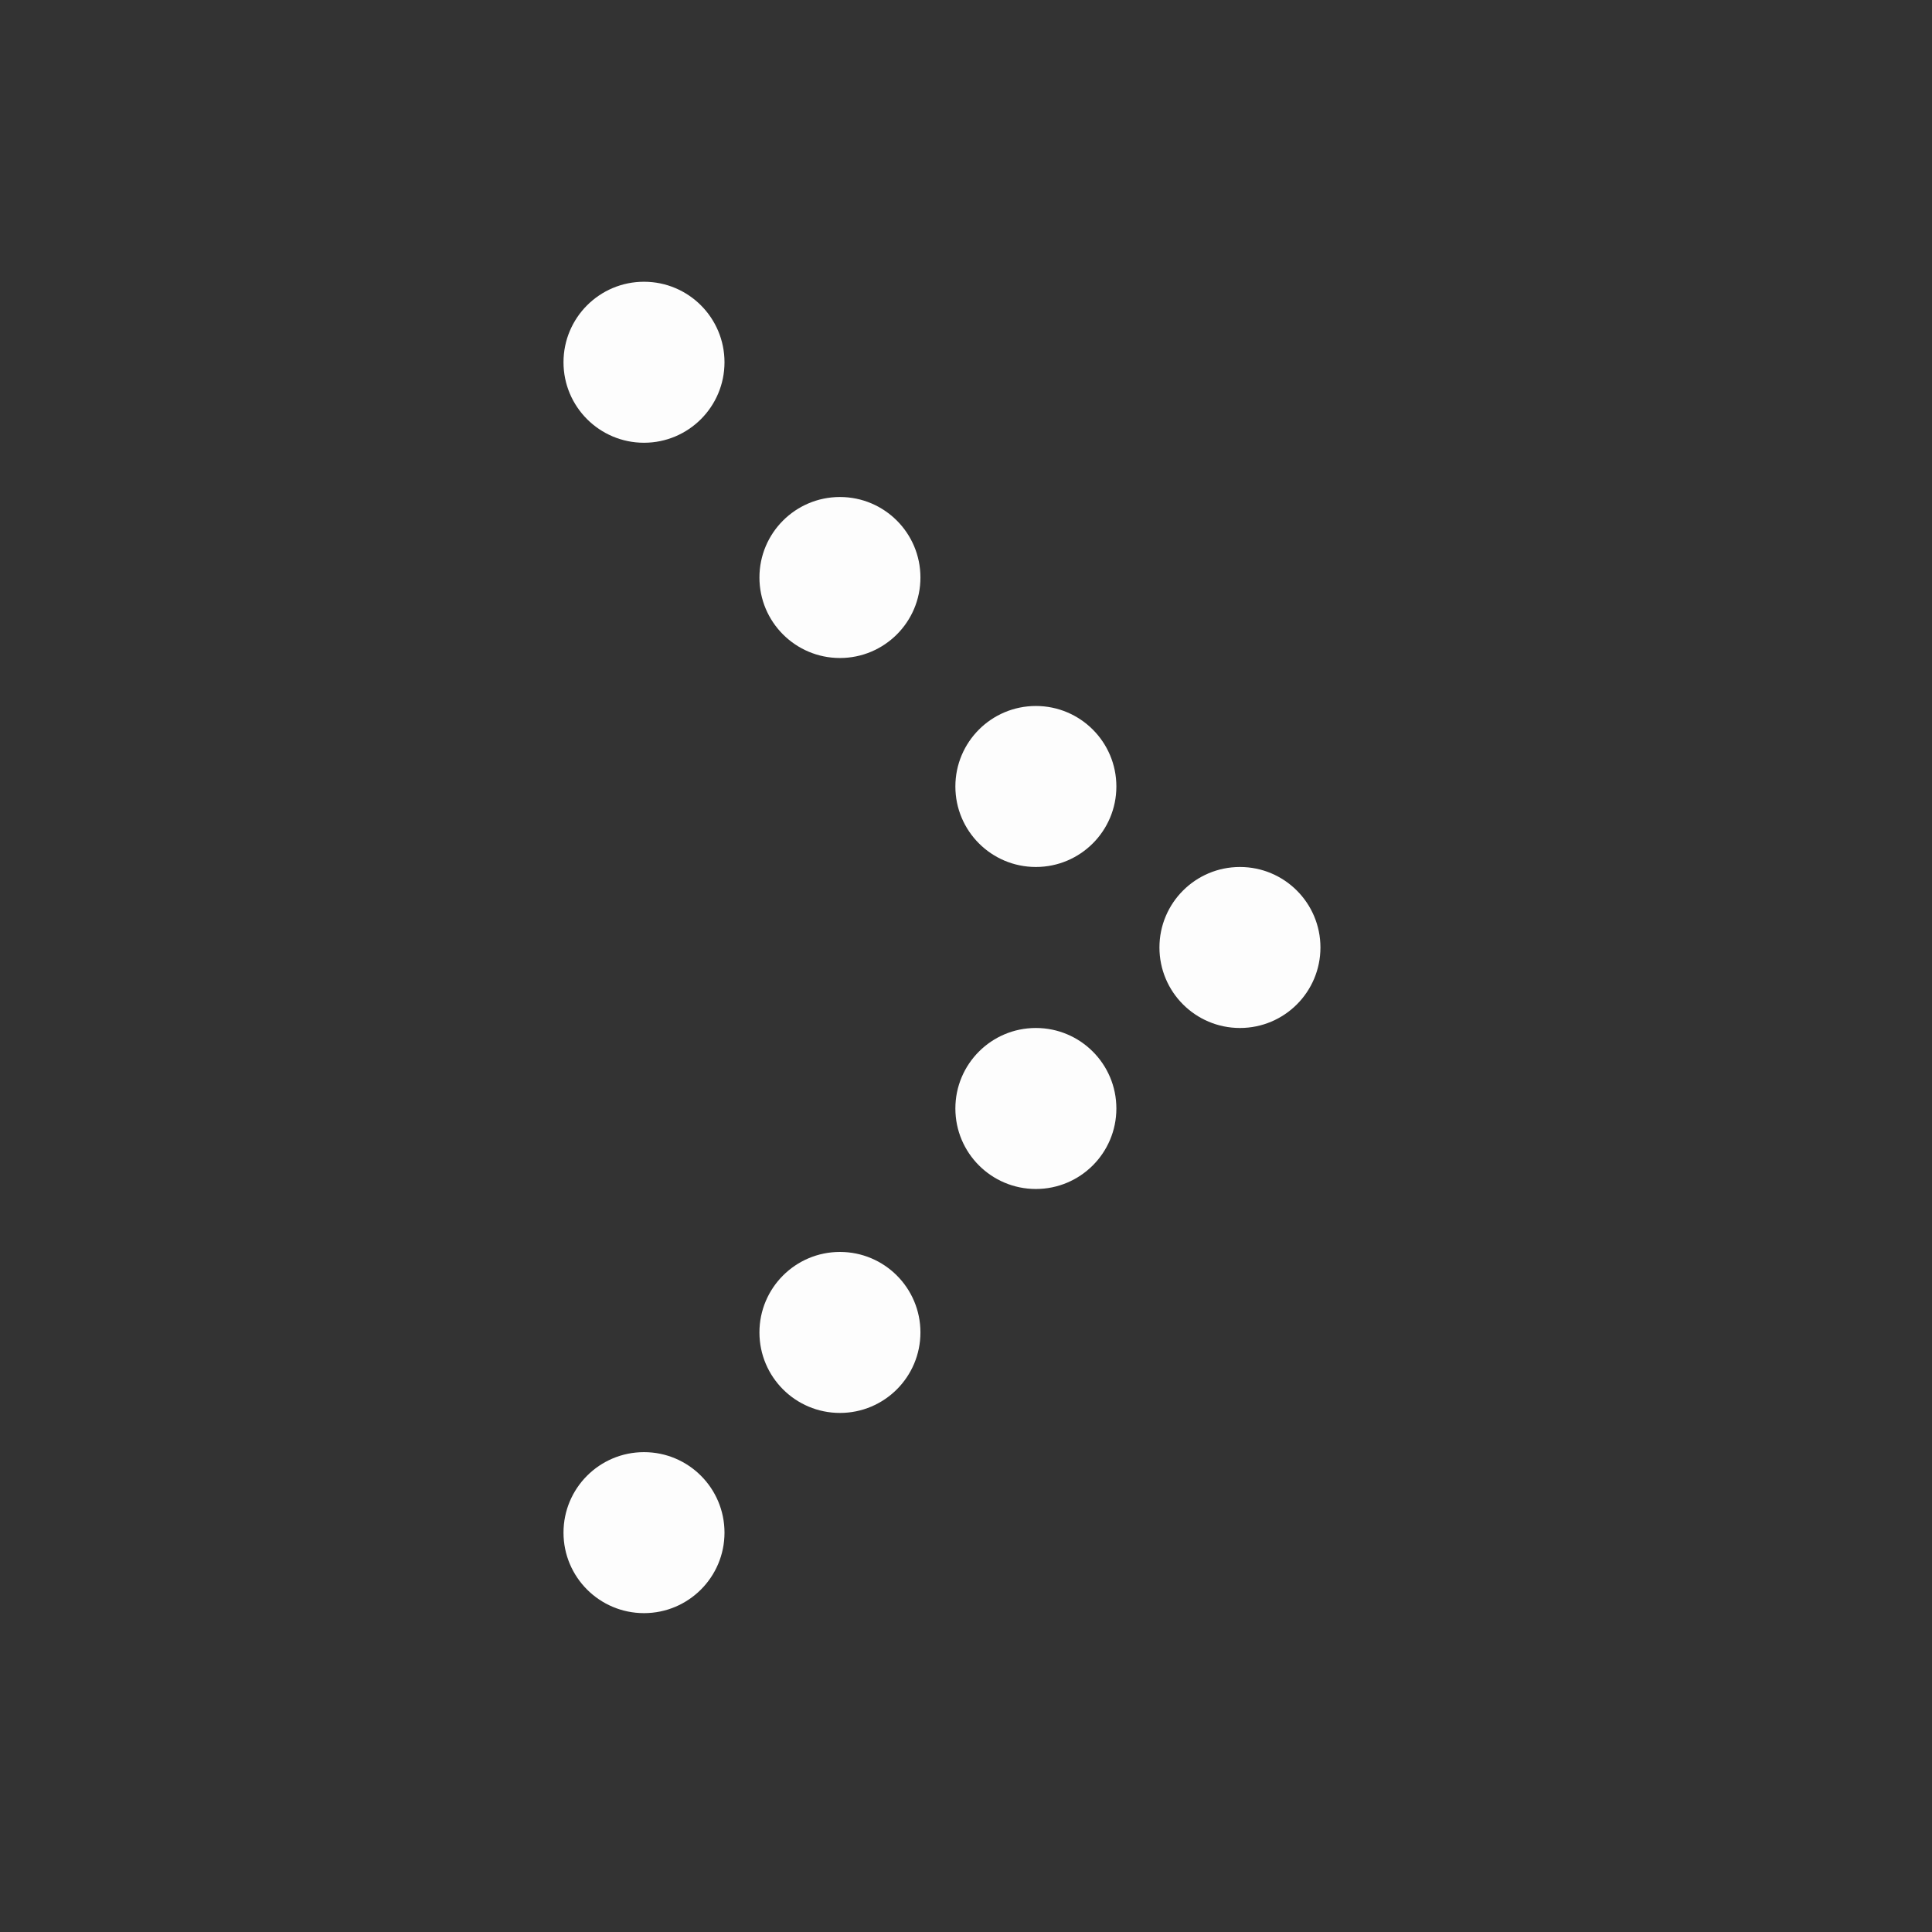 <svg width="24" height="24" viewBox="0 0 24 24" fill="none" xmlns="http://www.w3.org/2000/svg">
<rect x="0" y="0" width="24" height="24" fill="#333333" stroke="none"/>
<circle cx="8" cy="4.5" r="1" fill="#FDFDFD"/>
<circle cx="10.434" cy="7.174" r="1" fill="#FDFDFD"/>
<circle cx="12.868" cy="9.77" r="1" fill="#FDFDFD"/>
<circle cx="15.403" cy="11.77" r="1" fill="#FDFDFD"/>
<circle cx="8" cy="19.039" r="1" fill="#FDFDFD"/>
<circle cx="10.434" cy="16.552" r="1" fill="#FDFDFD"/>
<circle cx="12.868" cy="13.77" r="1" fill="#FDFDFD"/>
</svg>
